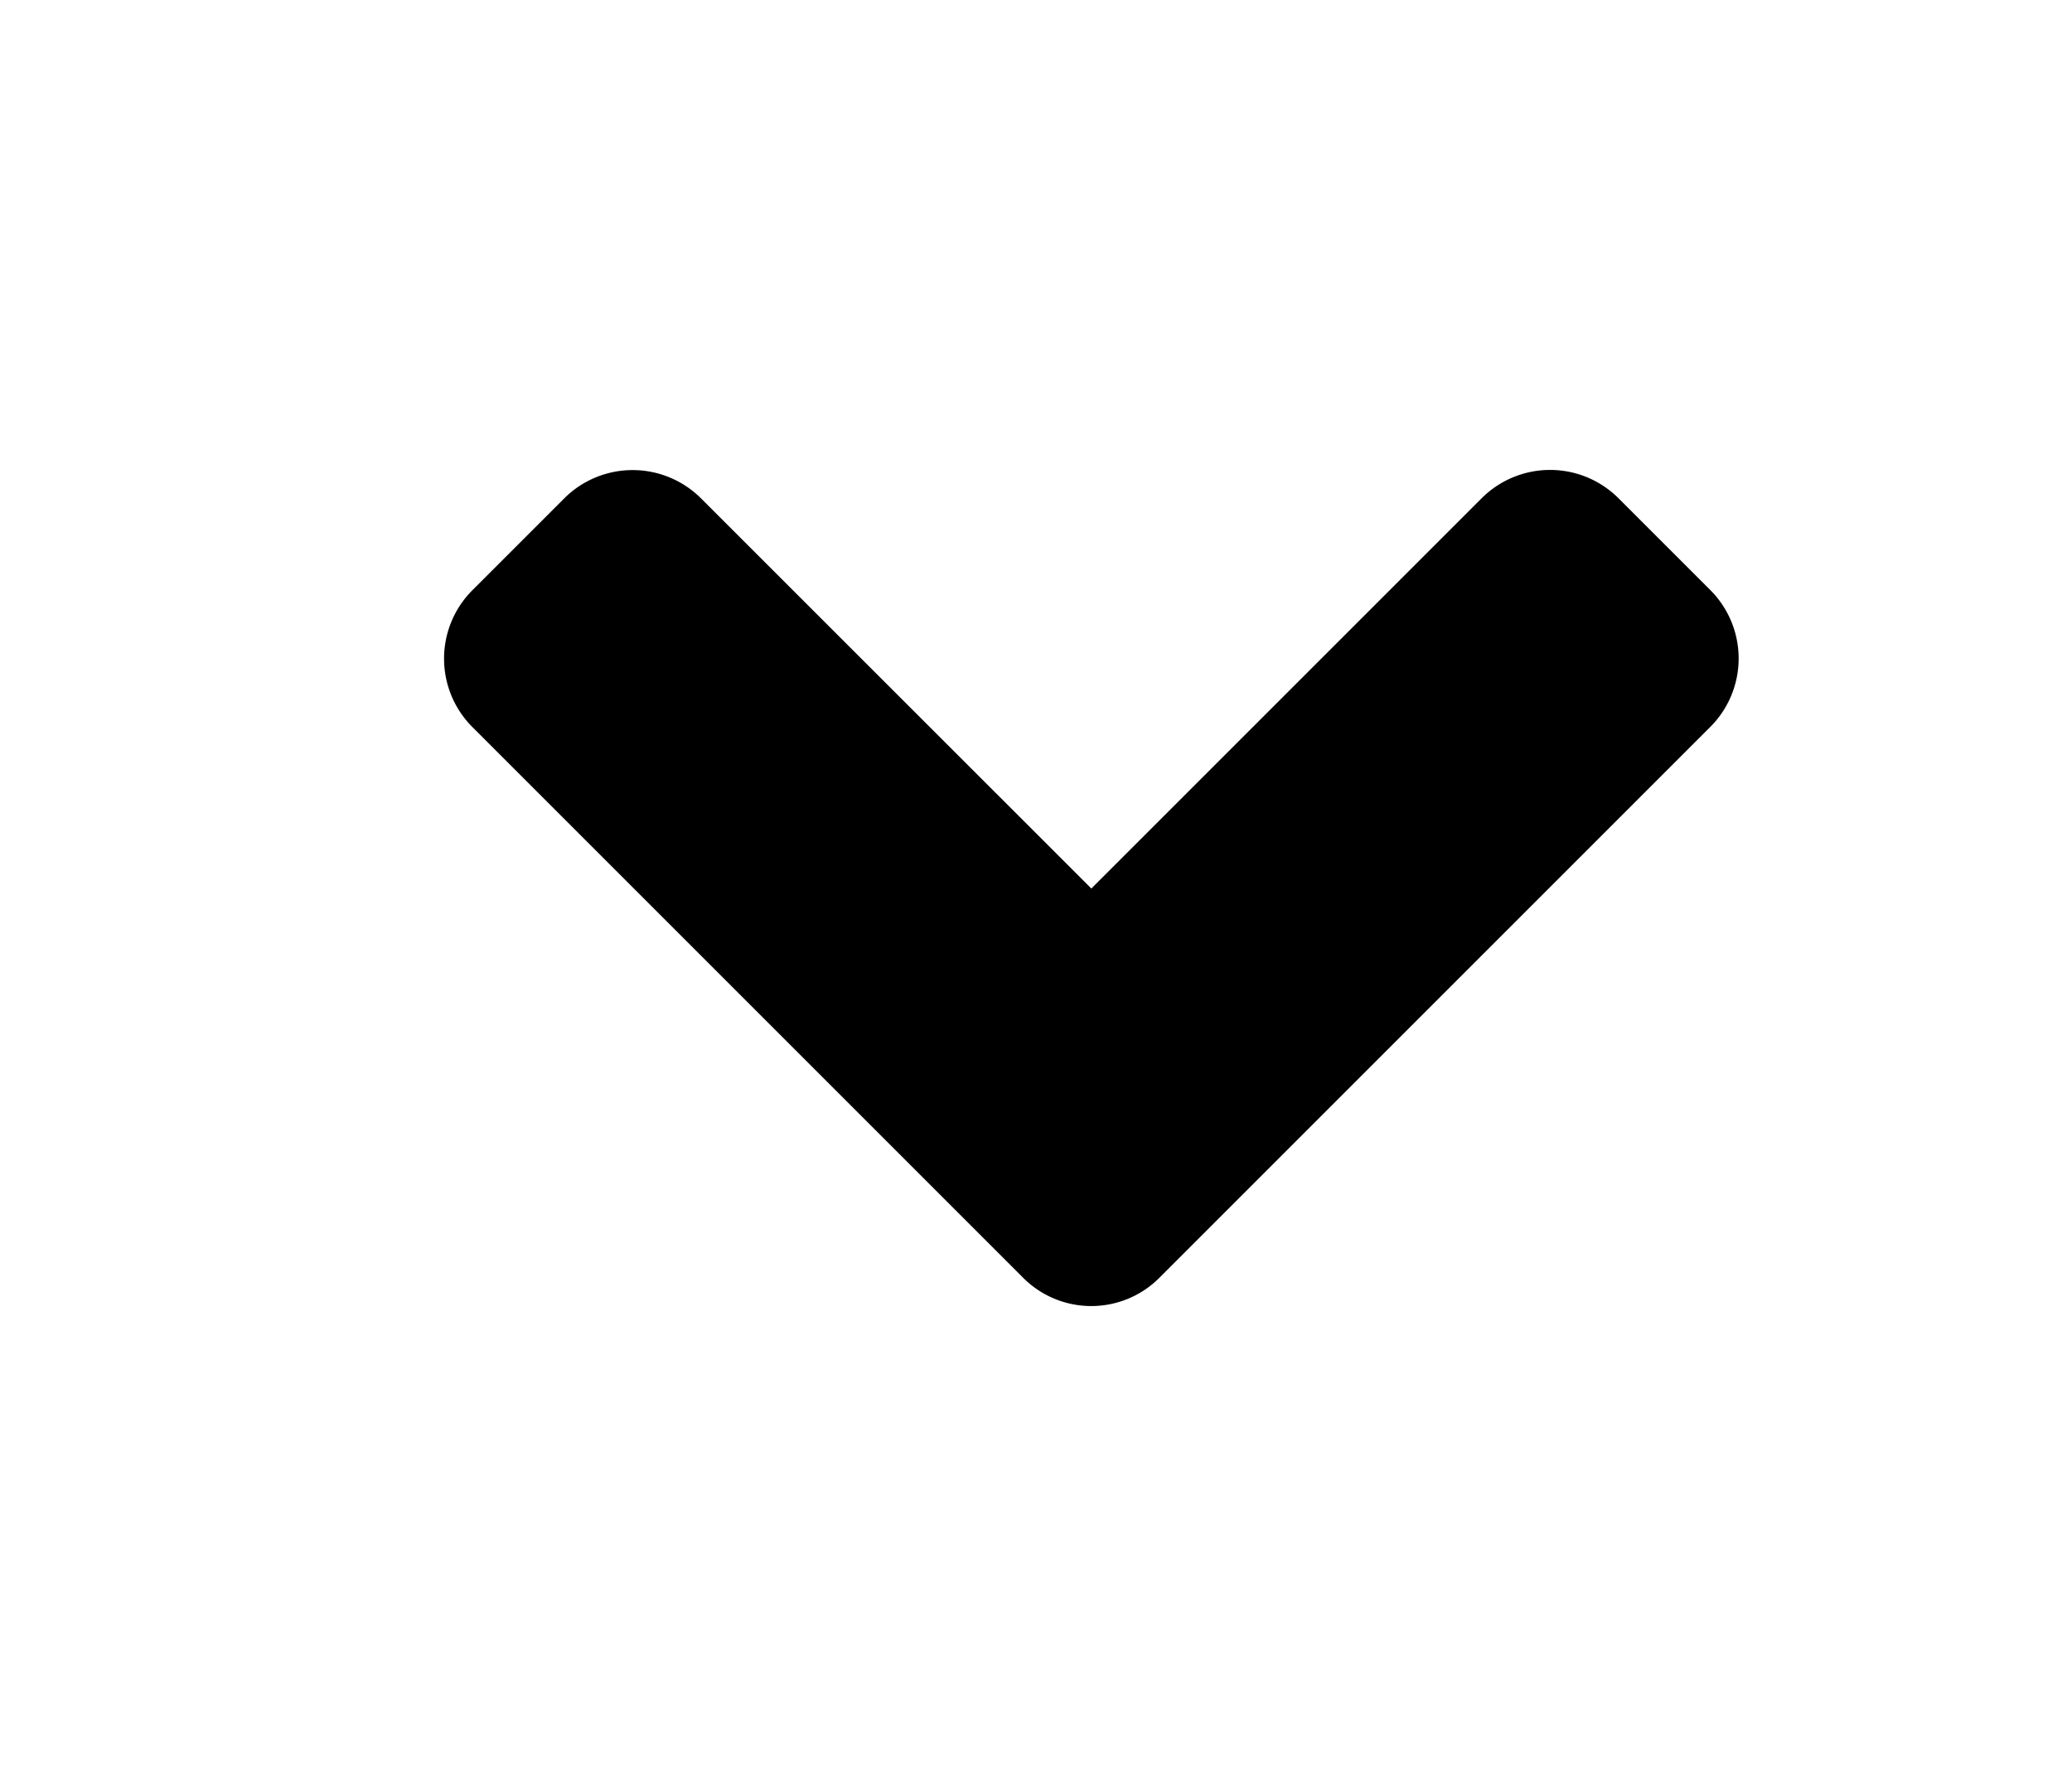 <svg xmlns="http://www.w3.org/2000/svg" xmlns:xlink="http://www.w3.org/1999/xlink" width="14" height="12" viewBox="0 0 14 12">
  <defs>
    <clipPath id="clip-path">
      <rect id="Rectangle_1630" data-name="Rectangle 1630" width="14" height="12" transform="translate(4883 2527)" fill="#fff" stroke="#707070" stroke-width="1"/>
    </clipPath>
  </defs>
  <g id="chevron-mbl-faqs" transform="translate(-4883 -2527)" clip-path="url(#clip-path)">
    <path id="Path_1042" data-name="Path 1042" d="M11.383-5.715,7.664-9.434a.654.654,0,0,0-.927,0l-.618.618a.654.654,0,0,0,0,.927L8.755-5.253,6.12-2.617a.654.654,0,0,0,0,.927l.618.618a.654.654,0,0,0,.927,0l3.719-3.719A.65.65,0,0,0,11.383-5.715Z" transform="translate(4885.121 2524.249) rotate(90)"/>
  </g>
</svg>
